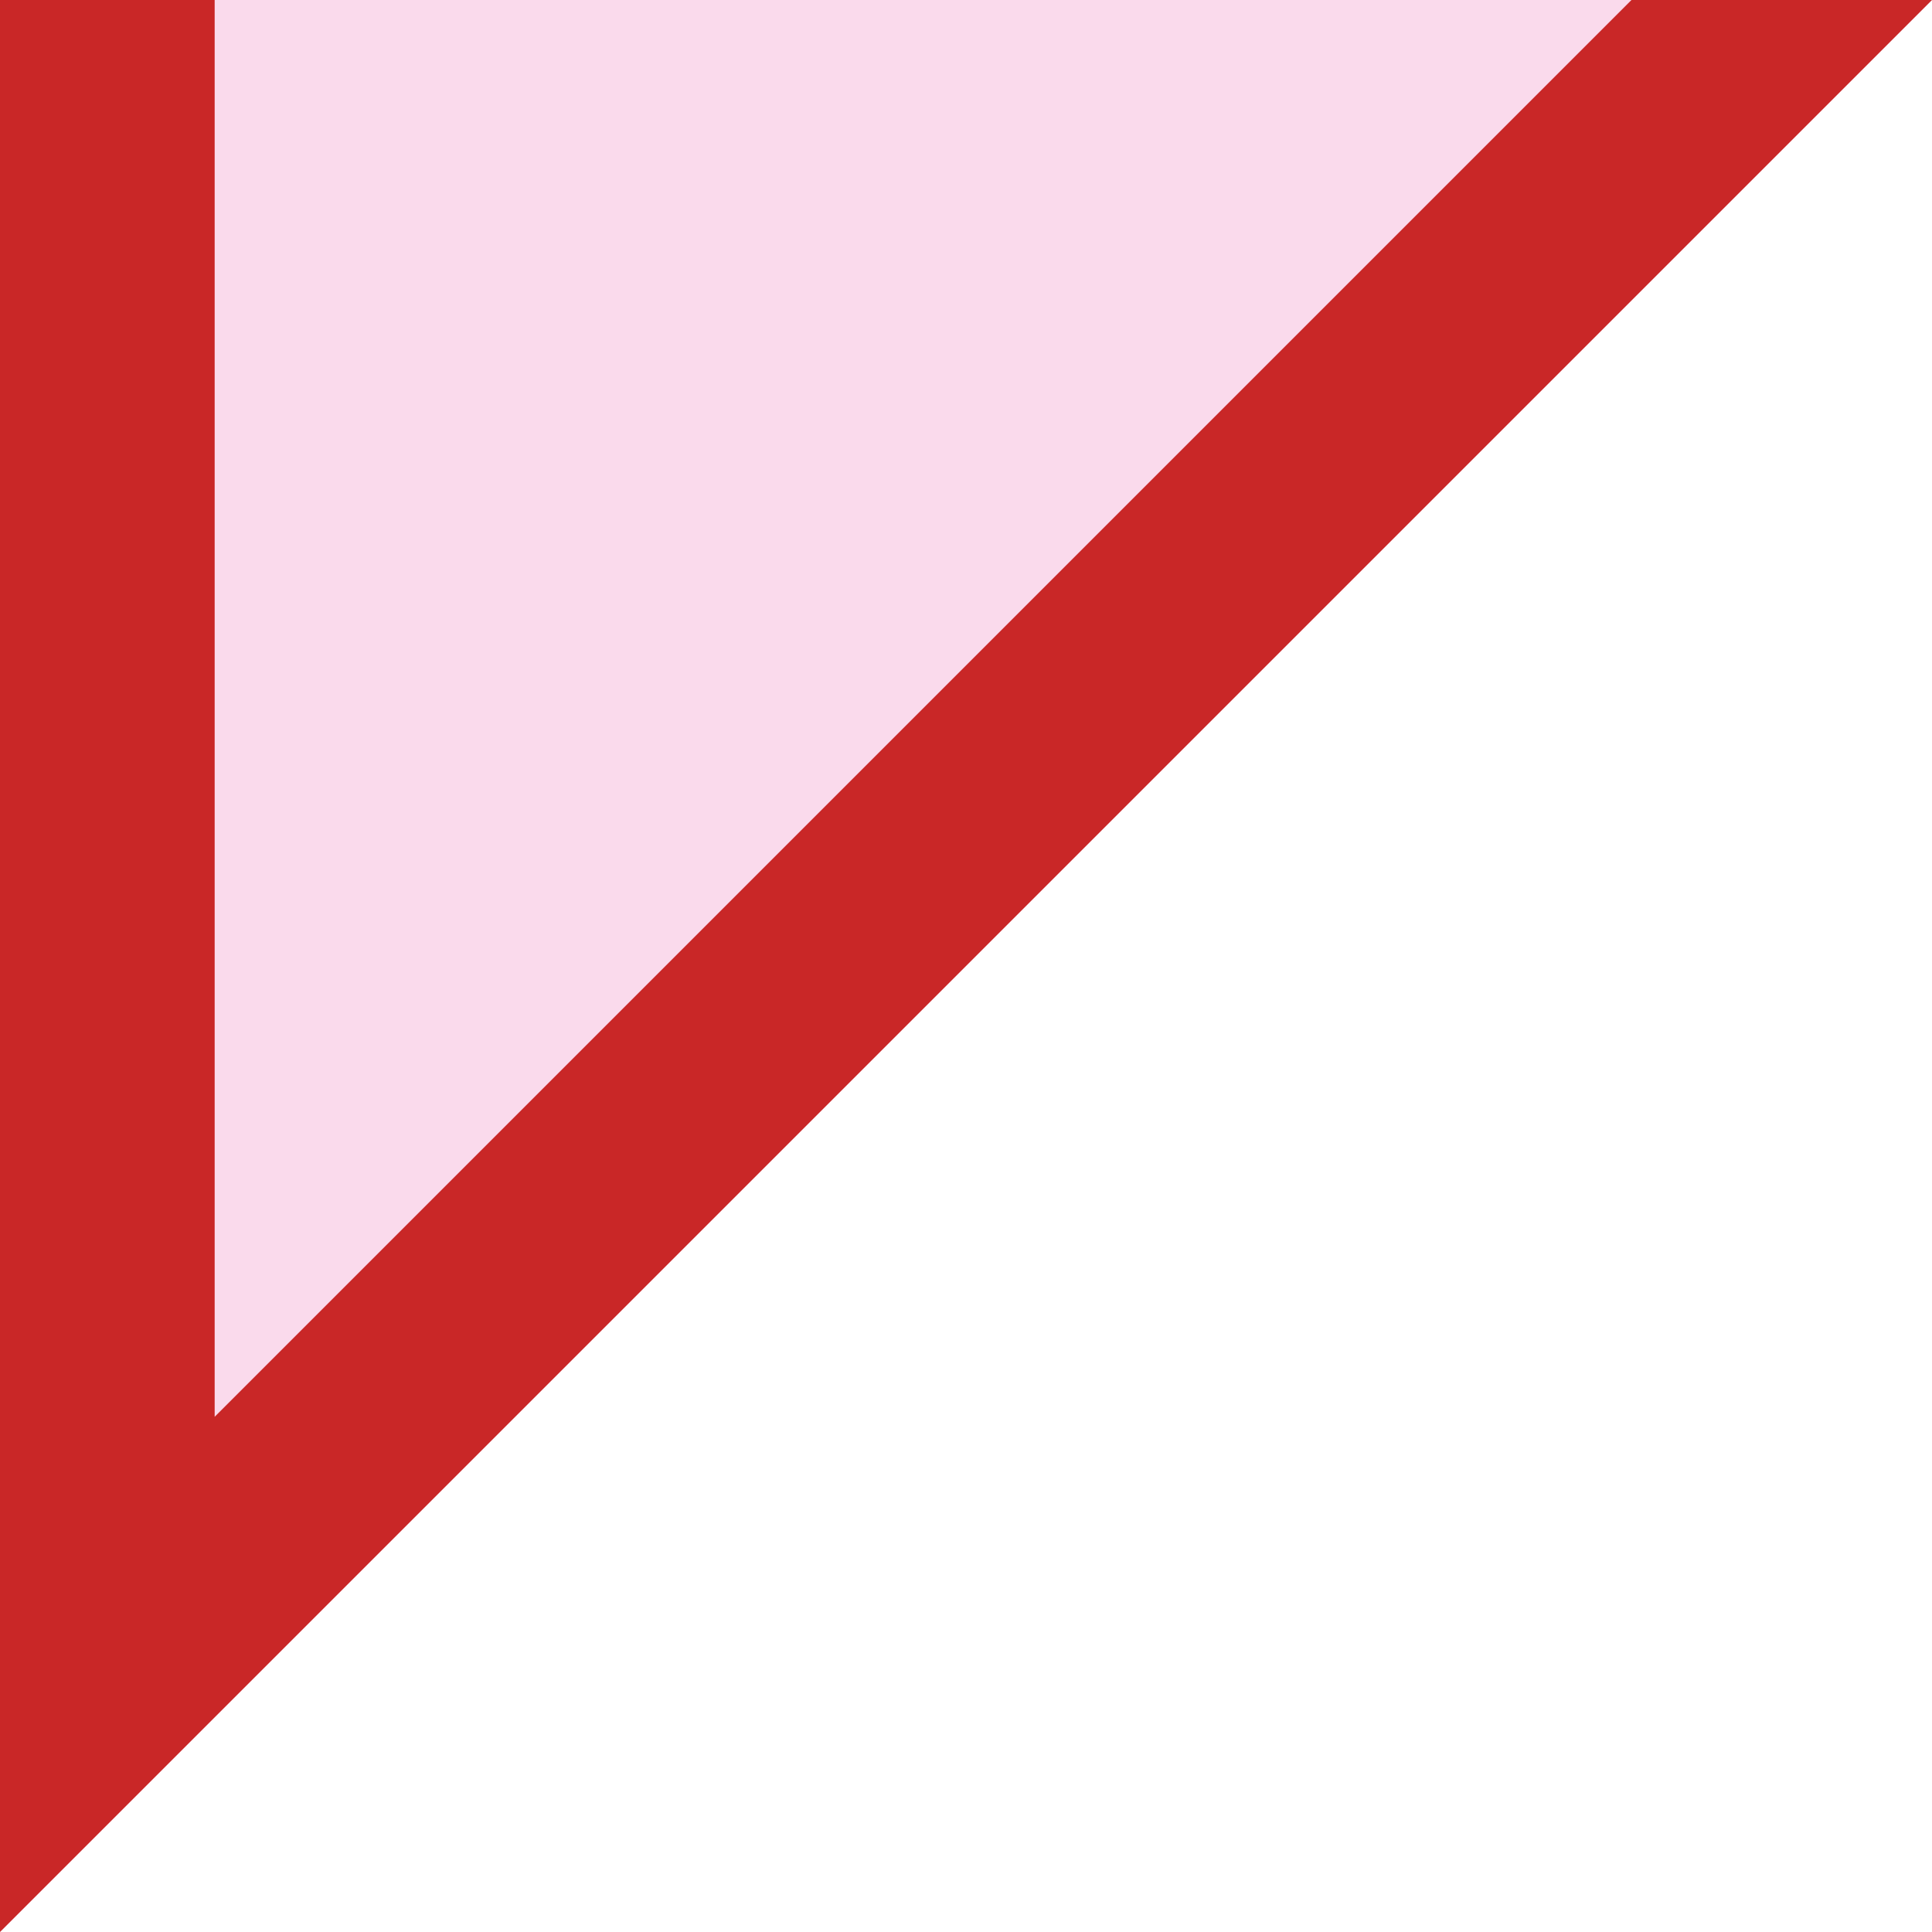 <svg xmlns="http://www.w3.org/2000/svg" x="0px" y="0px" viewBox="0 0 9 9" style="vertical-align: middle; max-width: 100%;" width="100%"><polygon points="0,0 0,9 9,0" fill="rgba(242,163,208,0.4)"></polygon><polygon points="7.6,0 1,6.6 1,0 0,0 0,9 9,0" fill="rgb(201,39,39)"></polygon></svg>
